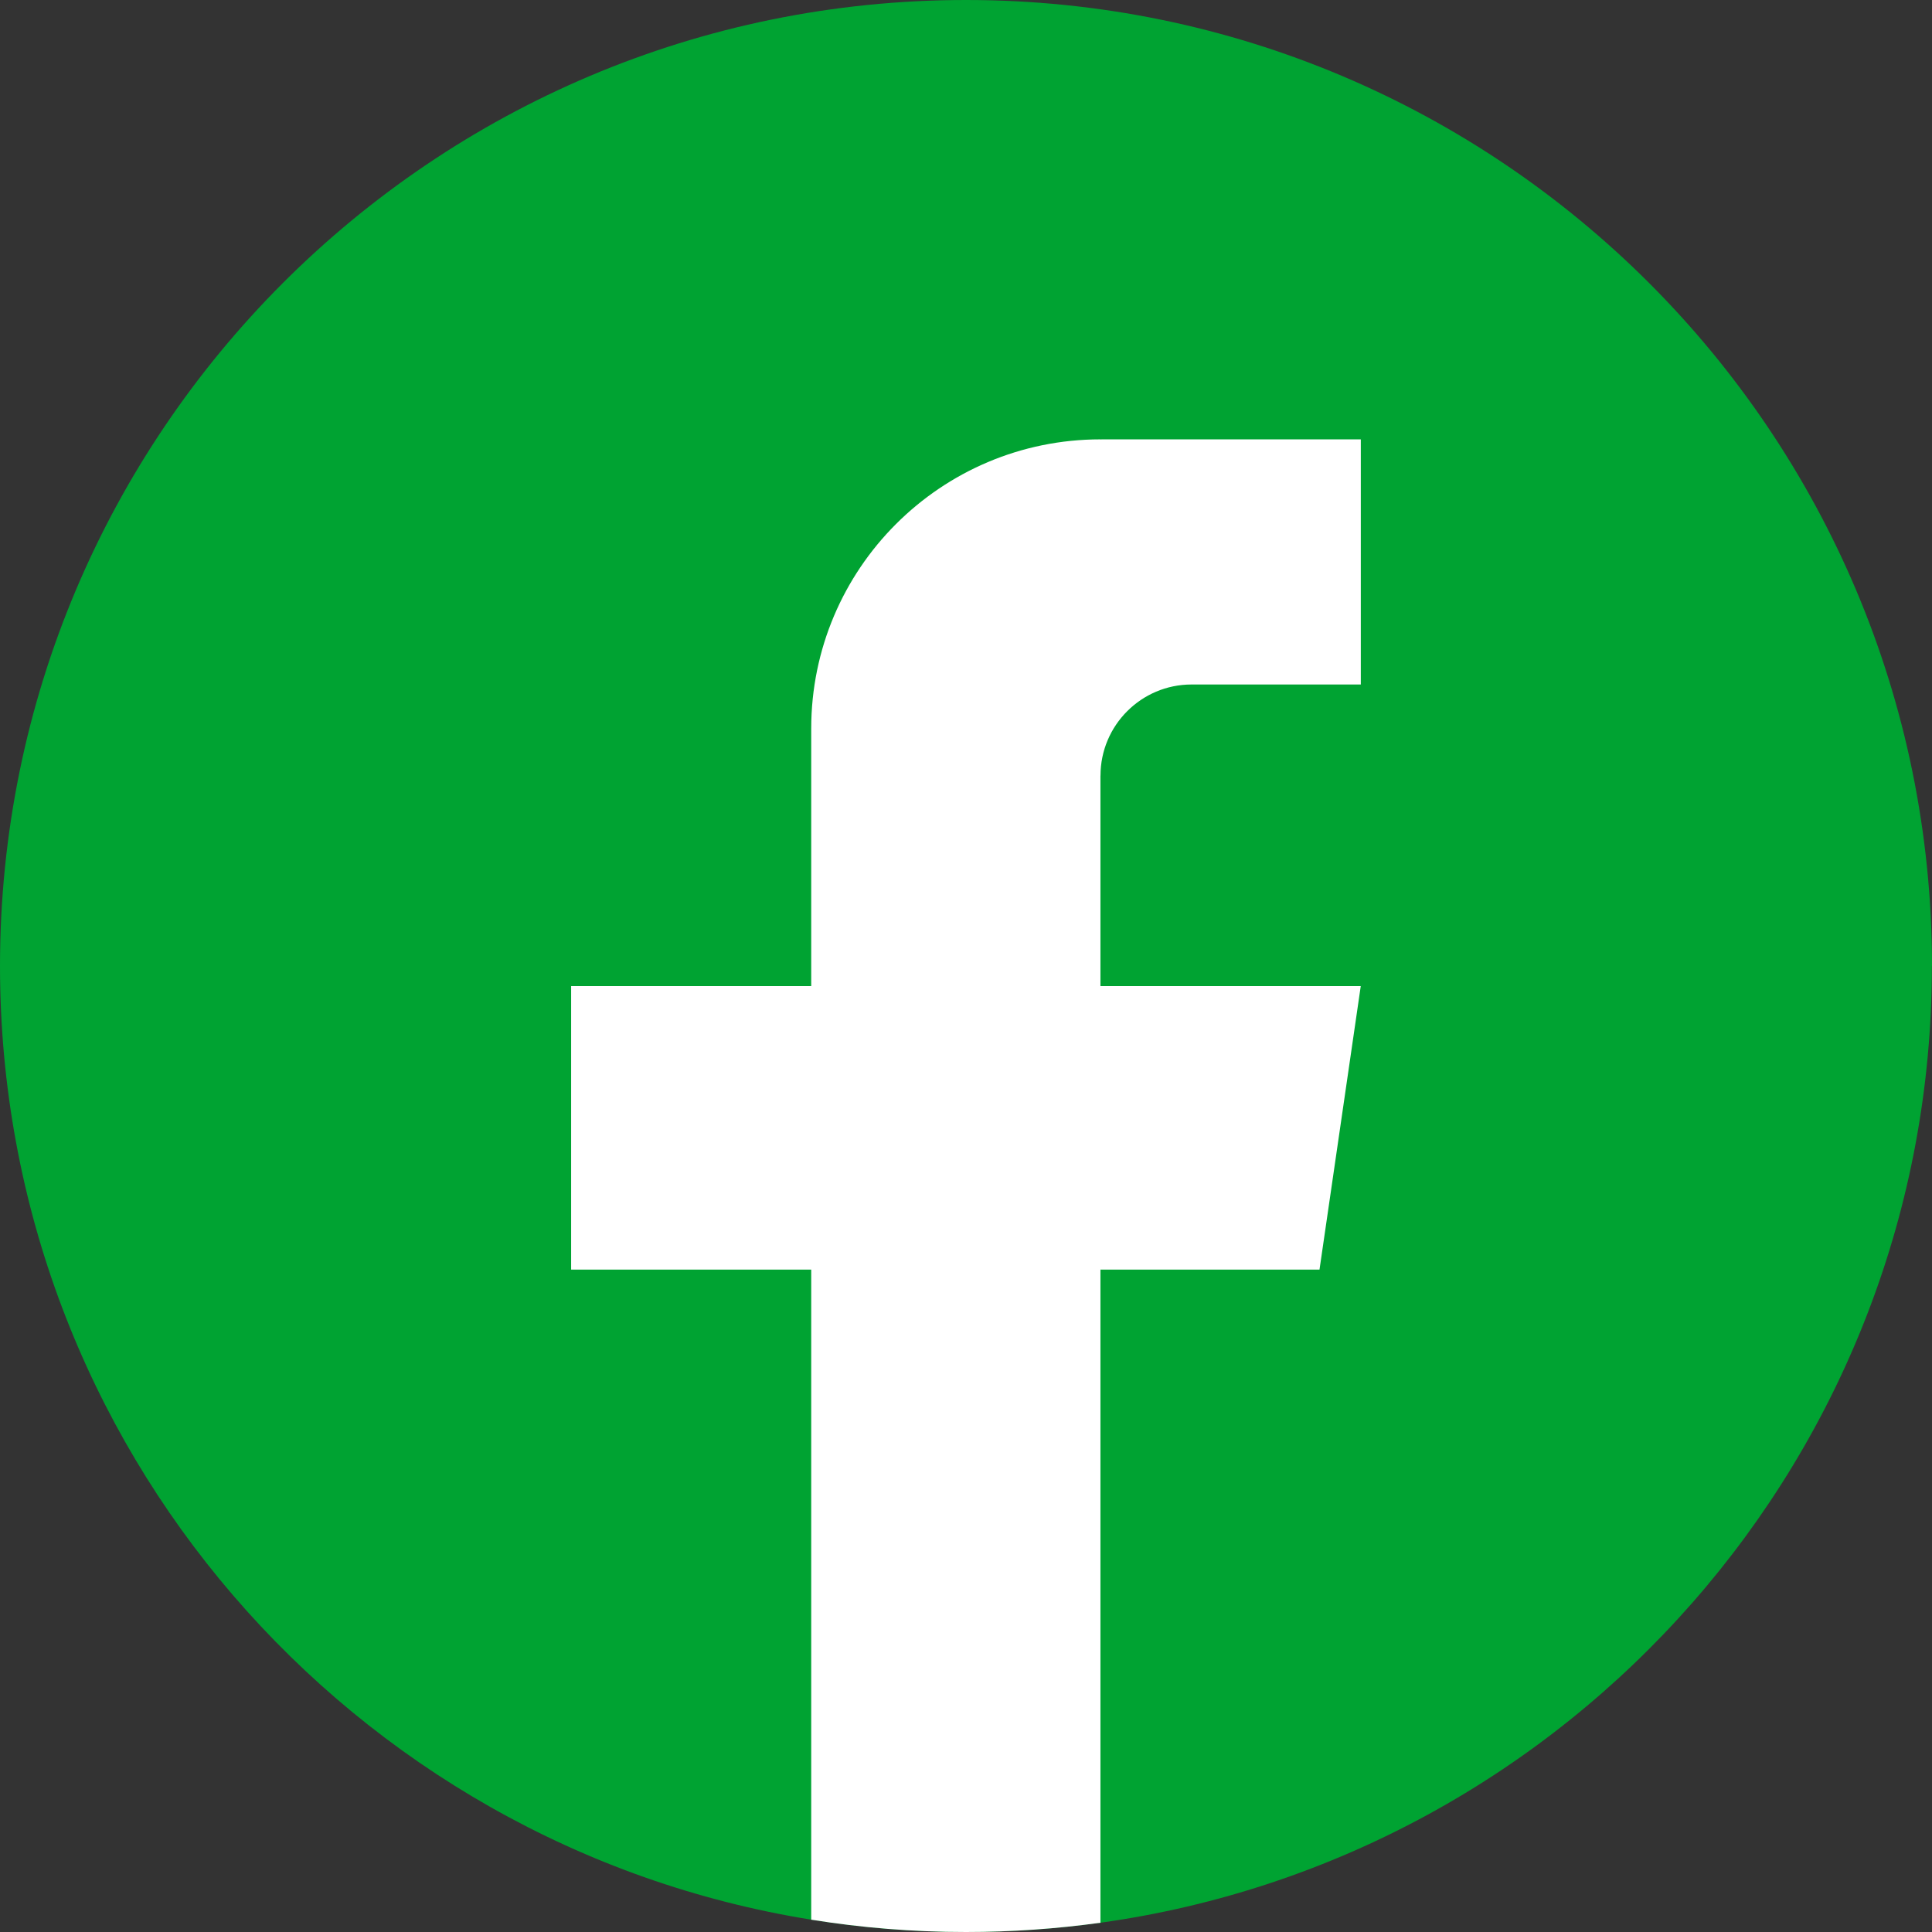 <svg width="34" height="34" viewBox="0 0 34 34" fill="none" xmlns="http://www.w3.org/2000/svg">
<rect x="0" y="0" width="34" height="34" fill="#333333" stroke="none"/>
<path d="M33.998 17.001C33.998 25.587 27.633 32.685 19.366 33.837C18.593 33.944 17.802 34 16.999 34C16.072 34 15.162 33.926 14.276 33.783C6.182 32.48 0 25.462 0 17.001C0 7.612 7.611 0 17 0C26.389 0 34 7.612 34 17.001H33.998Z" fill="#00A332"/>
<path d="M19.366 13.651V17.354H23.947L23.221 22.343H19.366V33.837C18.593 33.944 17.802 34 16.999 34C16.072 34 15.162 33.926 14.276 33.783V22.343H10.051V17.354H14.276V12.823C14.276 10.012 16.555 7.732 19.367 7.732V7.734C19.375 7.734 19.382 7.732 19.391 7.732H23.948V12.046H20.97C20.085 12.046 19.367 12.765 19.367 13.65L19.366 13.651Z" fill="white"/>
</svg>

